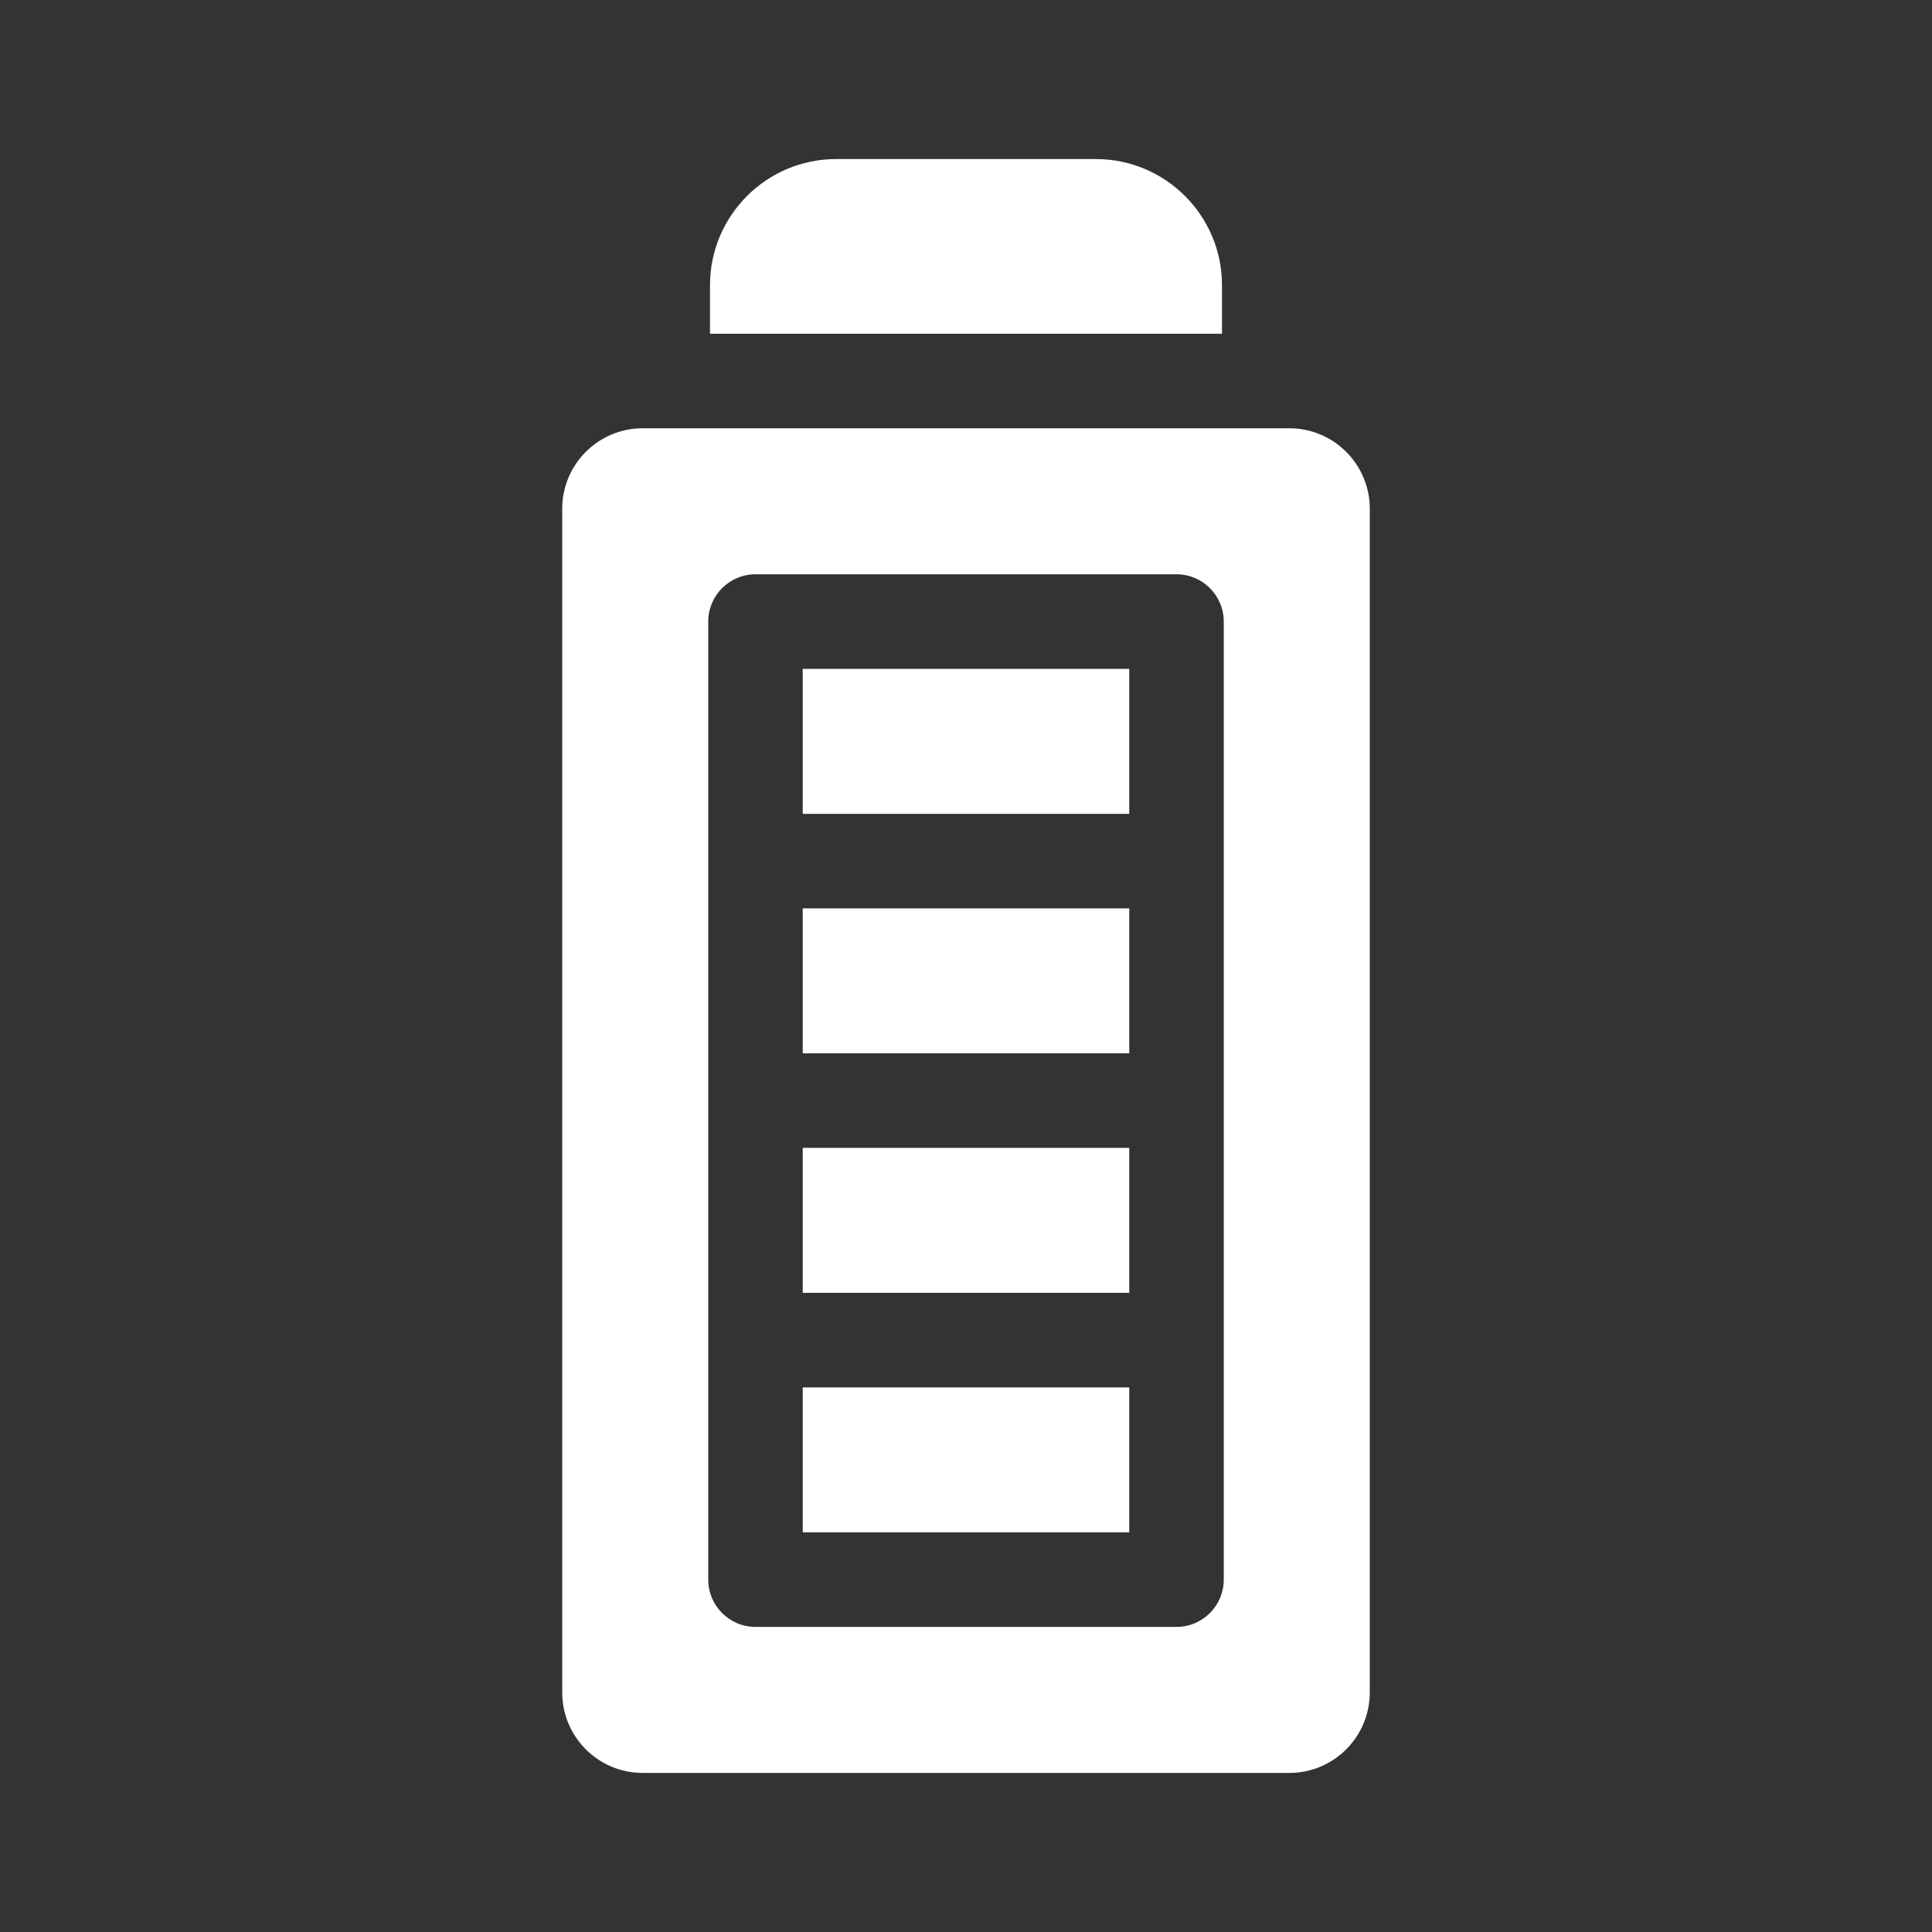 <svg width="24" height="24" viewBox="0 0 24 24" fill="none" xmlns="http://www.w3.org/2000/svg">
<rect x="0" y="0" width="24" height="24" fill="#333333" stroke="none"/>
<path d="M15.18 3.542V4.146H8.82V3.542C8.82 2.679 9.522 1.976 10.386 1.976H13.614C14.478 1.976 15.18 2.679 15.18 3.542Z" fill="white"/>
<path d="M9.972 17.235H14.028V19.035H9.972V17.235Z" fill="white"/>
<path d="M14.028 14.259H9.972V16.06H14.028V14.259Z" fill="white"/>
<path d="M9.972 11.284H14.028V13.085H9.972V11.284Z" fill="white"/>
<path d="M14.028 8.309H9.972V10.11H14.028V8.309Z" fill="white"/>
<path fill-rule="evenodd" clip-rule="evenodd" d="M17.016 21.023C17.016 21.576 16.568 22.024 16.016 22.024H7.984C7.432 22.024 6.984 21.576 6.984 21.023V6.321C6.984 5.768 7.432 5.32 7.984 5.32H16.016C16.568 5.32 17.016 5.768 17.016 6.321V21.023ZM9.385 7.134C9.061 7.134 8.798 7.397 8.798 7.722L8.798 19.622C8.798 19.947 9.061 20.21 9.385 20.21H14.615C14.939 20.21 15.202 19.947 15.202 19.622V7.722C15.202 7.397 14.939 7.134 14.615 7.134H9.385Z" fill="white"/>
</svg>
